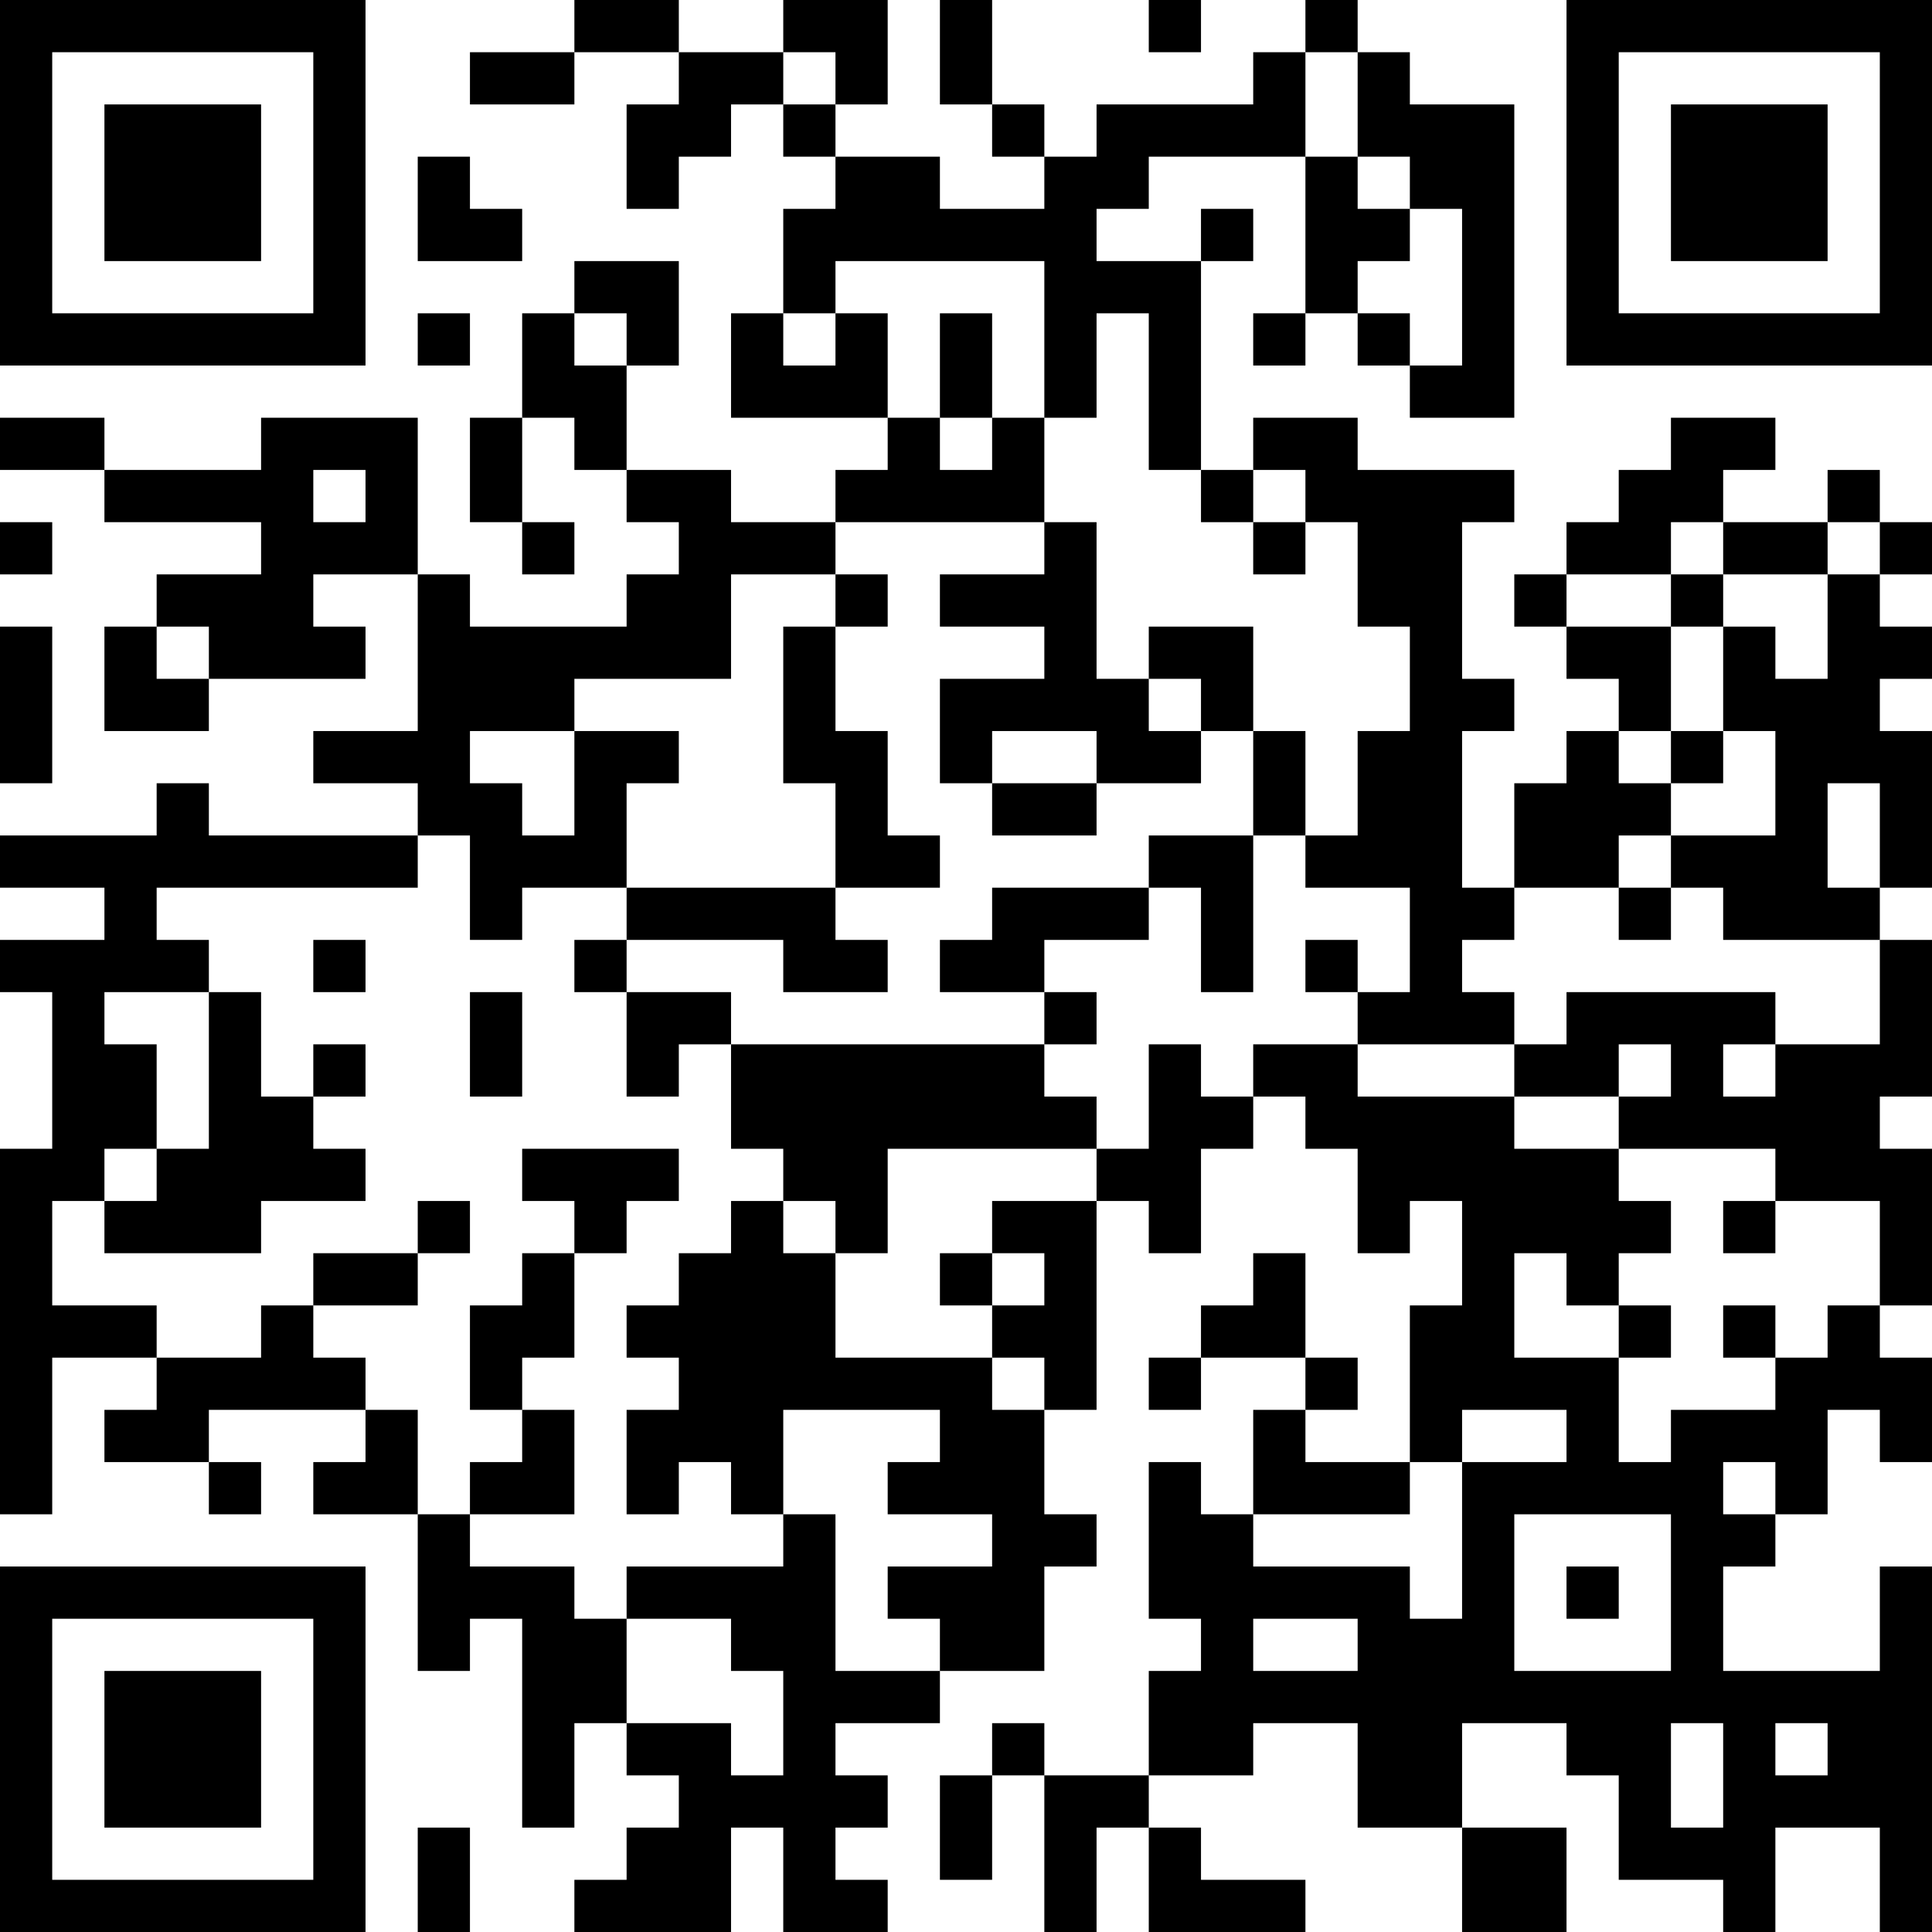 <?xml version="1.0" encoding="UTF-8"?>
<svg xmlns="http://www.w3.org/2000/svg" version="1.1" width="400" height="400" viewBox="0 0 400 400"><rect x="0" y="0" width="400" height="400" fill="#ffffff"/><g transform="scale(10.811)"><g transform="translate(0,0)"><path fill-rule="evenodd" d="M11 0L11 1L9 1L9 2L11 2L11 1L13 1L13 2L12 2L12 4L13 4L13 3L14 3L14 2L15 2L15 3L16 3L16 4L15 4L15 6L14 6L14 8L17 8L17 9L16 9L16 10L14 10L14 9L12 9L12 7L13 7L13 5L11 5L11 6L10 6L10 8L9 8L9 10L10 10L10 11L11 11L11 10L10 10L10 8L11 8L11 9L12 9L12 10L13 10L13 11L12 11L12 12L9 12L9 11L8 11L8 8L5 8L5 9L2 9L2 8L0 8L0 9L2 9L2 10L5 10L5 11L3 11L3 12L2 12L2 14L4 14L4 13L7 13L7 12L6 12L6 11L8 11L8 14L6 14L6 15L8 15L8 16L4 16L4 15L3 15L3 16L0 16L0 17L2 17L2 18L0 18L0 19L1 19L1 22L0 22L0 29L1 29L1 26L3 26L3 27L2 27L2 28L4 28L4 29L5 29L5 28L4 28L4 27L7 27L7 28L6 28L6 29L8 29L8 32L9 32L9 31L10 31L10 35L11 35L11 33L12 33L12 34L13 34L13 35L12 35L12 36L11 36L11 37L14 37L14 35L15 35L15 37L17 37L17 36L16 36L16 35L17 35L17 34L16 34L16 33L18 33L18 32L20 32L20 30L21 30L21 29L20 29L20 27L21 27L21 23L22 23L22 24L23 24L23 22L24 22L24 21L25 21L25 22L26 22L26 24L27 24L27 23L28 23L28 25L27 25L27 28L25 28L25 27L26 27L26 26L25 26L25 24L24 24L24 25L23 25L23 26L22 26L22 27L23 27L23 26L25 26L25 27L24 27L24 29L23 29L23 28L22 28L22 31L23 31L23 32L22 32L22 34L20 34L20 33L19 33L19 34L18 34L18 36L19 36L19 34L20 34L20 37L21 37L21 35L22 35L22 37L25 37L25 36L23 36L23 35L22 35L22 34L24 34L24 33L26 33L26 35L28 35L28 37L30 37L30 35L28 35L28 33L30 33L30 34L31 34L31 36L33 36L33 37L34 37L34 35L36 35L36 37L37 37L37 30L36 30L36 32L33 32L33 30L34 30L34 29L35 29L35 27L36 27L36 28L37 28L37 26L36 26L36 25L37 25L37 22L36 22L36 21L37 21L37 18L36 18L36 17L37 17L37 14L36 14L36 13L37 13L37 12L36 12L36 11L37 11L37 10L36 10L36 9L35 9L35 10L33 10L33 9L34 9L34 8L32 8L32 9L31 9L31 10L30 10L30 11L29 11L29 12L30 12L30 13L31 13L31 14L30 14L30 15L29 15L29 17L28 17L28 14L29 14L29 13L28 13L28 10L29 10L29 9L26 9L26 8L24 8L24 9L23 9L23 5L24 5L24 4L23 4L23 5L21 5L21 4L22 4L22 3L25 3L25 6L24 6L24 7L25 7L25 6L26 6L26 7L27 7L27 8L29 8L29 2L27 2L27 1L26 1L26 0L25 0L25 1L24 1L24 2L21 2L21 3L20 3L20 2L19 2L19 0L18 0L18 2L19 2L19 3L20 3L20 4L18 4L18 3L16 3L16 2L17 2L17 0L15 0L15 1L13 1L13 0ZM22 0L22 1L23 1L23 0ZM15 1L15 2L16 2L16 1ZM25 1L25 3L26 3L26 4L27 4L27 5L26 5L26 6L27 6L27 7L28 7L28 4L27 4L27 3L26 3L26 1ZM8 3L8 5L10 5L10 4L9 4L9 3ZM16 5L16 6L15 6L15 7L16 7L16 6L17 6L17 8L18 8L18 9L19 9L19 8L20 8L20 10L16 10L16 11L14 11L14 13L11 13L11 14L9 14L9 15L10 15L10 16L11 16L11 14L13 14L13 15L12 15L12 17L10 17L10 18L9 18L9 16L8 16L8 17L3 17L3 18L4 18L4 19L2 19L2 20L3 20L3 22L2 22L2 23L1 23L1 25L3 25L3 26L5 26L5 25L6 25L6 26L7 26L7 27L8 27L8 29L9 29L9 30L11 30L11 31L12 31L12 33L14 33L14 34L15 34L15 32L14 32L14 31L12 31L12 30L15 30L15 29L16 29L16 32L18 32L18 31L17 31L17 30L19 30L19 29L17 29L17 28L18 28L18 27L15 27L15 29L14 29L14 28L13 28L13 29L12 29L12 27L13 27L13 26L12 26L12 25L13 25L13 24L14 24L14 23L15 23L15 24L16 24L16 26L19 26L19 27L20 27L20 26L19 26L19 25L20 25L20 24L19 24L19 23L21 23L21 22L22 22L22 20L23 20L23 21L24 21L24 20L26 20L26 21L29 21L29 22L31 22L31 23L32 23L32 24L31 24L31 25L30 25L30 24L29 24L29 26L31 26L31 28L32 28L32 27L34 27L34 26L35 26L35 25L36 25L36 23L34 23L34 22L31 22L31 21L32 21L32 20L31 20L31 21L29 21L29 20L30 20L30 19L34 19L34 20L33 20L33 21L34 21L34 20L36 20L36 18L33 18L33 17L32 17L32 16L34 16L34 14L33 14L33 12L34 12L34 13L35 13L35 11L36 11L36 10L35 10L35 11L33 11L33 10L32 10L32 11L30 11L30 12L32 12L32 14L31 14L31 15L32 15L32 16L31 16L31 17L29 17L29 18L28 18L28 19L29 19L29 20L26 20L26 19L27 19L27 17L25 17L25 16L26 16L26 14L27 14L27 12L26 12L26 10L25 10L25 9L24 9L24 10L23 10L23 9L22 9L22 6L21 6L21 8L20 8L20 5ZM8 6L8 7L9 7L9 6ZM11 6L11 7L12 7L12 6ZM18 6L18 8L19 8L19 6ZM6 9L6 10L7 10L7 9ZM0 10L0 11L1 11L1 10ZM20 10L20 11L18 11L18 12L20 12L20 13L18 13L18 15L19 15L19 16L21 16L21 15L23 15L23 14L24 14L24 16L22 16L22 17L19 17L19 18L18 18L18 19L20 19L20 20L14 20L14 19L12 19L12 18L15 18L15 19L17 19L17 18L16 18L16 17L18 17L18 16L17 16L17 14L16 14L16 12L17 12L17 11L16 11L16 12L15 12L15 15L16 15L16 17L12 17L12 18L11 18L11 19L12 19L12 21L13 21L13 20L14 20L14 22L15 22L15 23L16 23L16 24L17 24L17 22L21 22L21 21L20 21L20 20L21 20L21 19L20 19L20 18L22 18L22 17L23 17L23 19L24 19L24 16L25 16L25 14L24 14L24 12L22 12L22 13L21 13L21 10ZM24 10L24 11L25 11L25 10ZM32 11L32 12L33 12L33 11ZM0 12L0 15L1 15L1 12ZM3 12L3 13L4 13L4 12ZM22 13L22 14L23 14L23 13ZM19 14L19 15L21 15L21 14ZM32 14L32 15L33 15L33 14ZM35 15L35 17L36 17L36 15ZM31 17L31 18L32 18L32 17ZM6 18L6 19L7 19L7 18ZM25 18L25 19L26 19L26 18ZM4 19L4 22L3 22L3 23L2 23L2 24L5 24L5 23L7 23L7 22L6 22L6 21L7 21L7 20L6 20L6 21L5 21L5 19ZM9 19L9 21L10 21L10 19ZM10 22L10 23L11 23L11 24L10 24L10 25L9 25L9 27L10 27L10 28L9 28L9 29L11 29L11 27L10 27L10 26L11 26L11 24L12 24L12 23L13 23L13 22ZM8 23L8 24L6 24L6 25L8 25L8 24L9 24L9 23ZM33 23L33 24L34 24L34 23ZM18 24L18 25L19 25L19 24ZM31 25L31 26L32 26L32 25ZM33 25L33 26L34 26L34 25ZM28 27L28 28L27 28L27 29L24 29L24 30L27 30L27 31L28 31L28 28L30 28L30 27ZM33 28L33 29L34 29L34 28ZM29 29L29 32L32 32L32 29ZM30 30L30 31L31 31L31 30ZM24 31L24 32L26 32L26 31ZM32 33L32 35L33 35L33 33ZM34 33L34 34L35 34L35 33ZM8 35L8 37L9 37L9 35ZM0 0L0 7L7 7L7 0ZM1 1L1 6L6 6L6 1ZM2 2L2 5L5 5L5 2ZM30 0L30 7L37 7L37 0ZM31 1L31 6L36 6L36 1ZM32 2L32 5L35 5L35 2ZM0 30L0 37L7 37L7 30ZM1 31L1 36L6 36L6 31ZM2 32L2 35L5 35L5 32Z" fill="#000000"/></g></g></svg>
